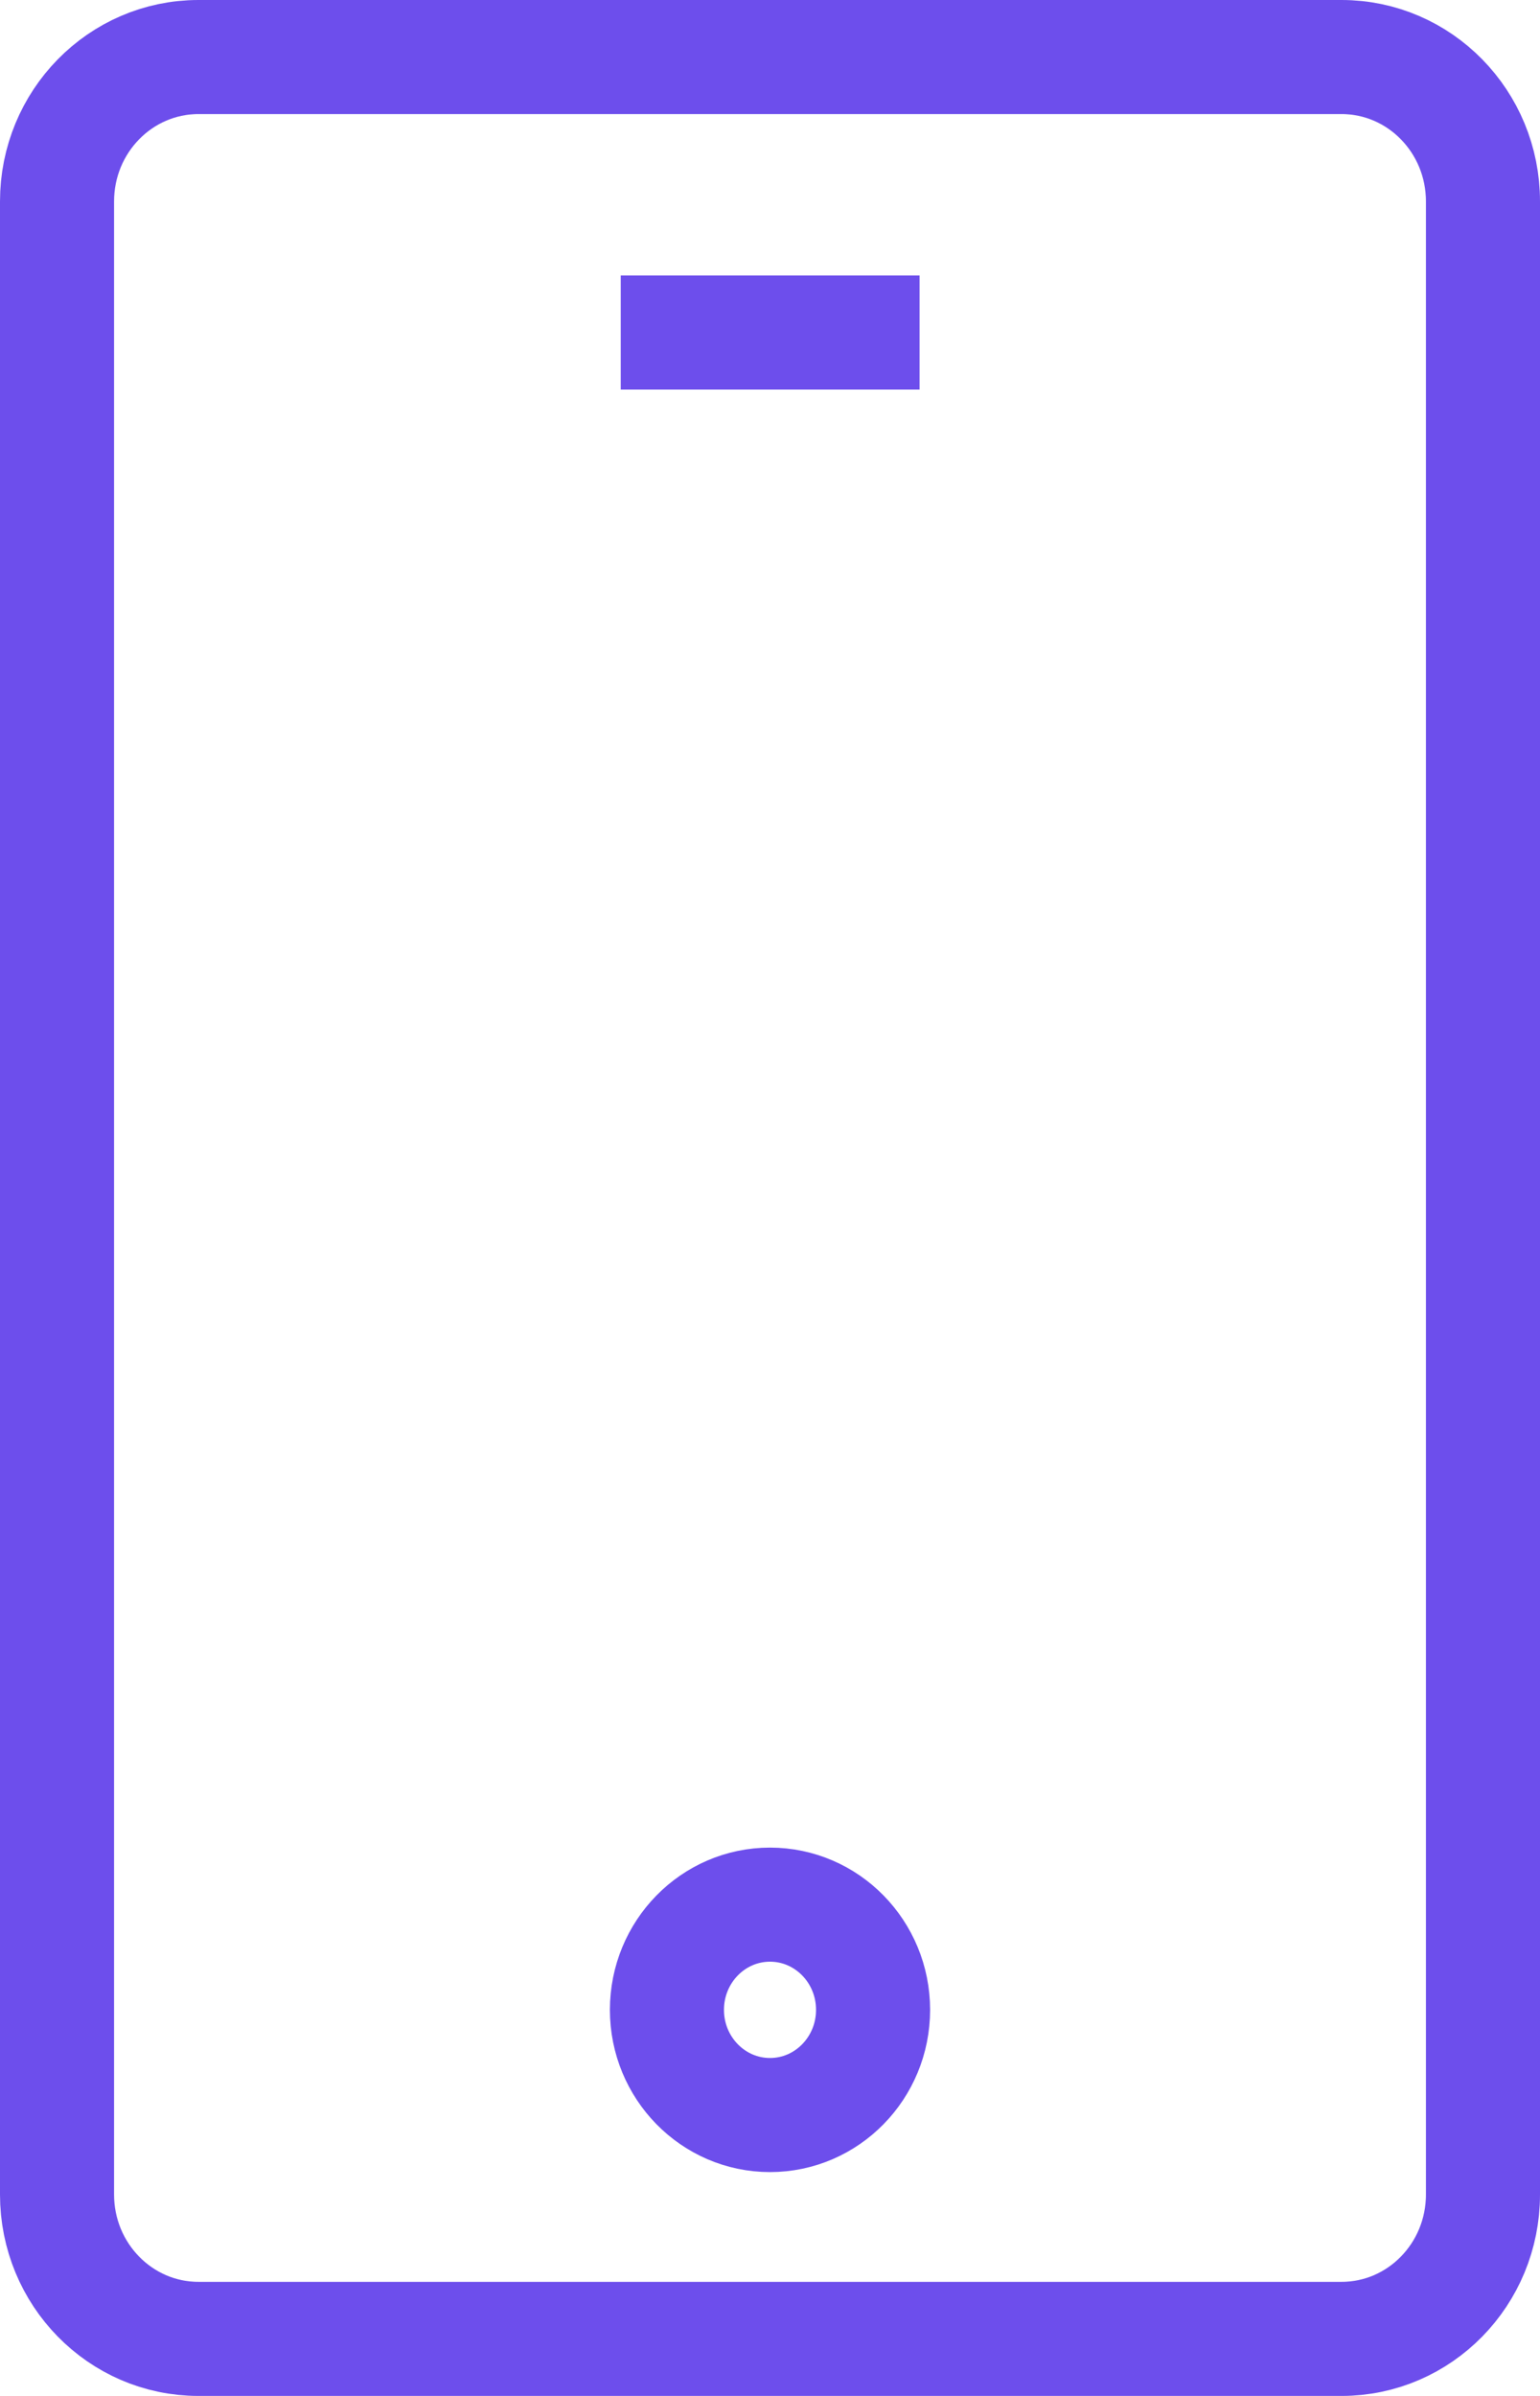 <?xml version="1.0" encoding="UTF-8"?> <svg xmlns="http://www.w3.org/2000/svg" width="27" height="42" viewBox="0 0 27 42" fill="none"><path d="M10.883 5.829H16.122M3.479 1H23.521C24.89 1 26 2.133 26 3.53V38.47C26 39.867 24.89 41 23.521 41H3.479C2.11 41 1 39.867 1 38.47V3.53C1 2.133 2.11 1 3.479 1ZM15.307 35.232C15.307 36.25 14.498 37.076 13.5 37.076C12.502 37.076 11.693 36.25 11.693 35.232C11.693 34.214 12.502 33.388 13.5 33.388C14.498 33.388 15.307 34.214 15.307 35.232Z" stroke="#6D4EEC" stroke-width="2" stroke-miterlimit="10"></path></svg> 